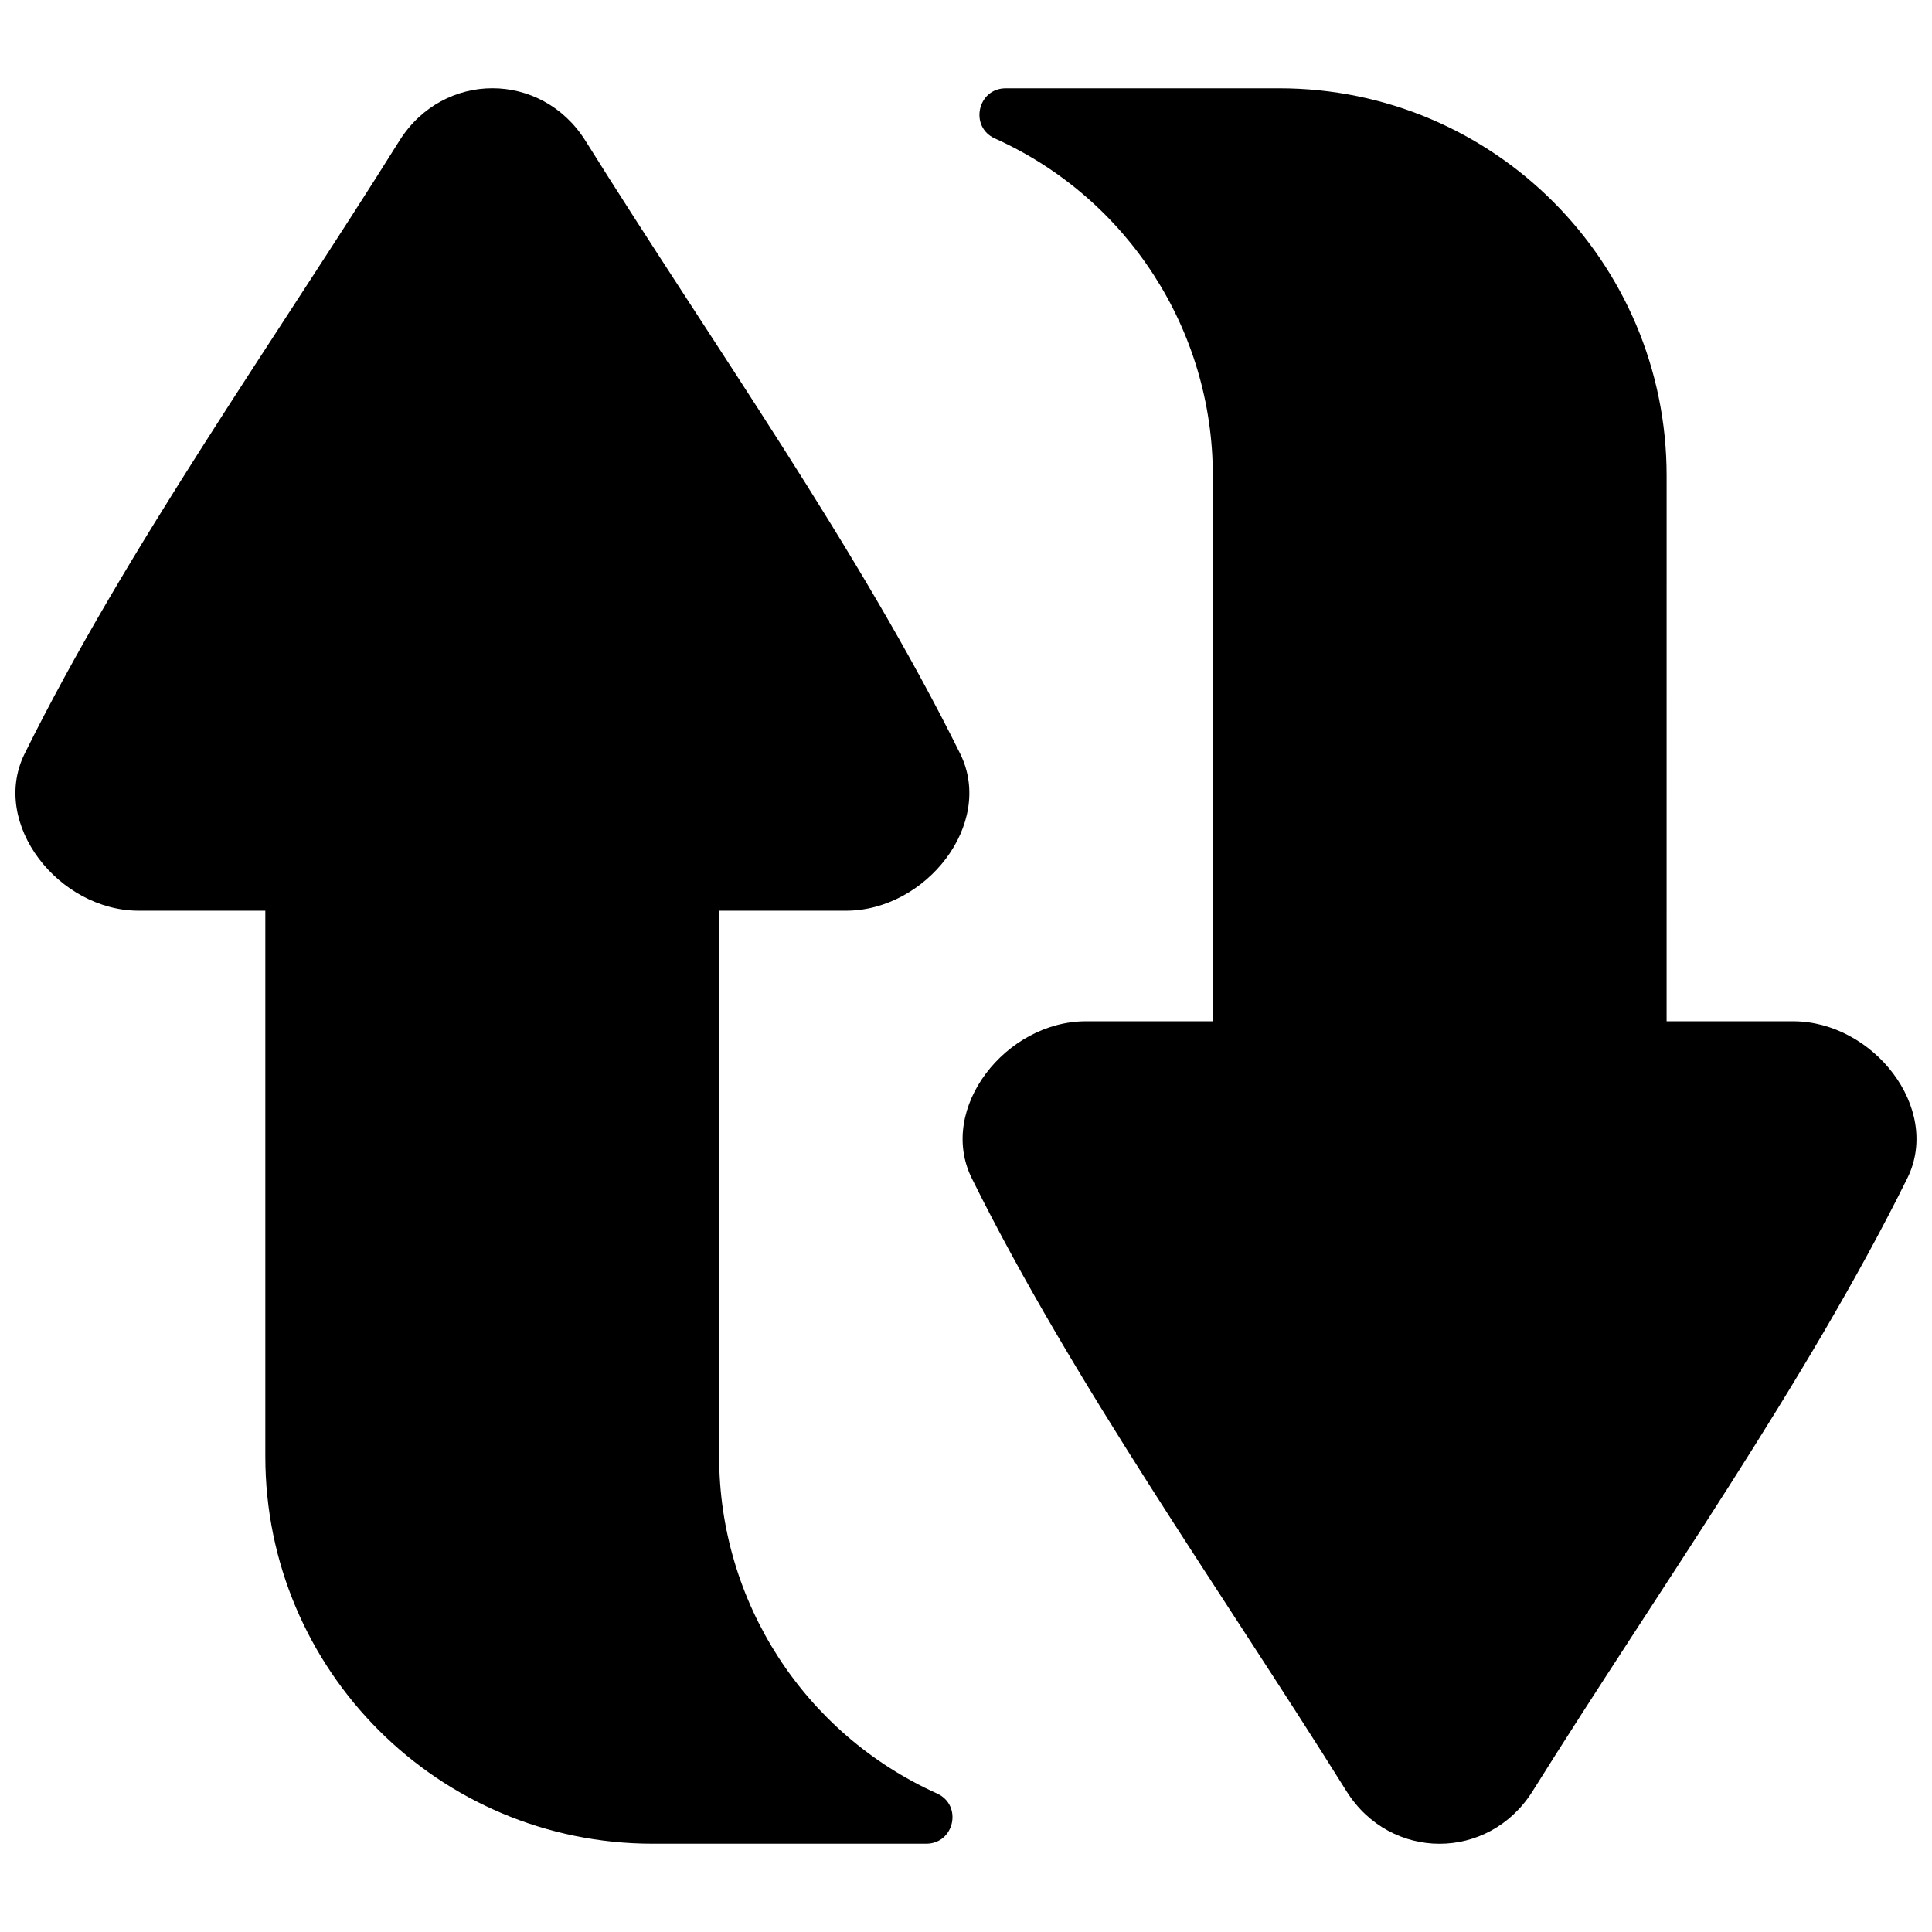 <?xml version="1.0" encoding="UTF-8"?>
<!-- Uploaded to: SVG Find, www.svgrepo.com, Generator: SVG Find Mixer Tools -->
<svg width="800px" height="800px" version="1.1" viewBox="144 144 512 512" xmlns="http://www.w3.org/2000/svg">
 <defs>
  <clipPath id="b">
   <path d="m148.09 167h252.91v466h-252.91z"/>
  </clipPath>
  <clipPath id="a">
   <path d="m399 167h252.9v466h-252.9z"/>
  </clipPath>
 </defs>
 <g>
  <g clip-path="url(#b)">
   <path d="m392.31 619.29c-35.141-15.812-57.73-50.754-57.73-89.289v-144.65h33.613c21.156 0.012 39.41-22.996 30.289-41.562-26.754-54.062-65.762-108.79-99.395-162.59-11.641-18.422-37.539-18.422-49.18 0-33.645 53.793-72.652 108.52-99.406 162.59-9.133 18.559 9.121 41.574 30.289 41.562h33.523v144.61c0 56.688 45.953 102.64 102.64 102.64h72.5c7.5 0 9.691-10.234 2.856-13.305z"/>
  </g>
  <g clip-path="url(#a)">
   <path d="m407.68 180.7c35.141 15.812 57.73 50.754 57.73 89.289v144.66h-33.613c-21.156-0.012-39.41 22.996-30.289 41.562 26.754 54.062 65.762 108.79 99.395 162.59 11.641 18.422 37.539 18.422 49.18 0 33.633-53.785 72.641-108.52 99.395-162.59 9.133-18.559-9.121-41.574-30.289-41.562h-33.523l0.004-144.61c0-56.688-45.953-102.64-102.64-102.64h-72.5c-7.5 0-9.691 10.234-2.856 13.305z"/>
  </g>
 </g>
</svg>